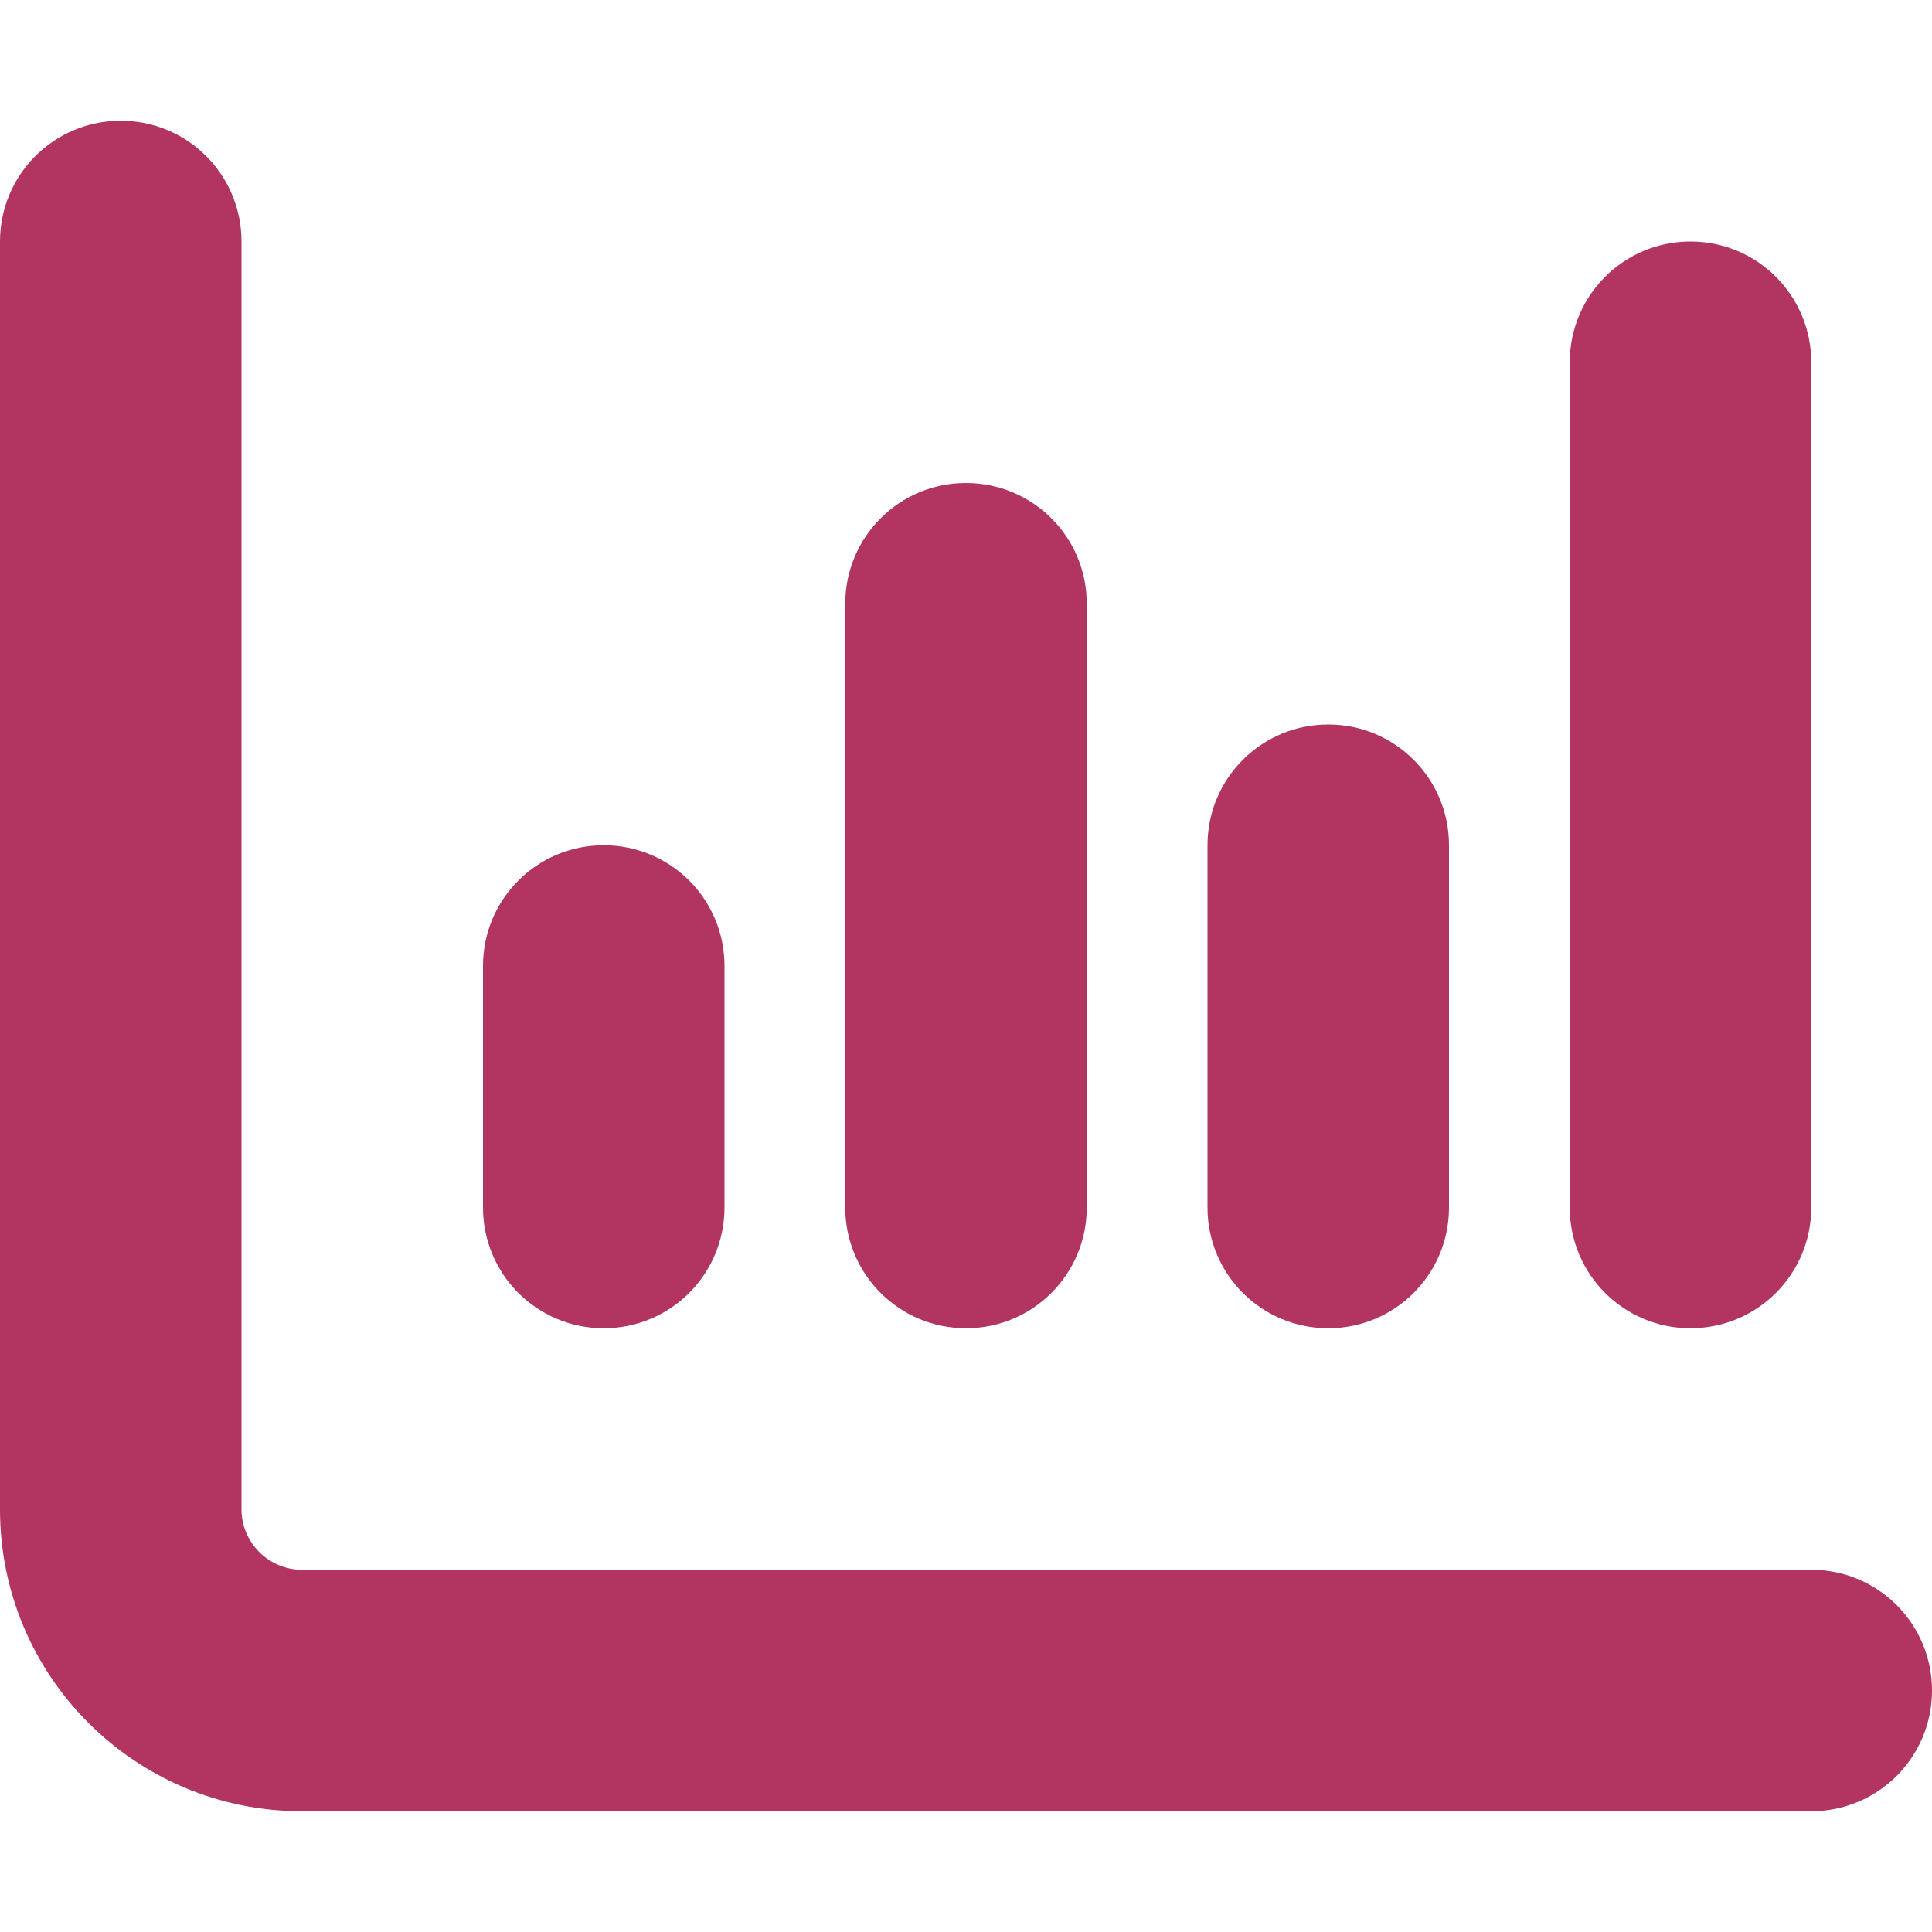 <?xml version="1.0" encoding="utf-8"?>
<!-- Generator: Adobe Illustrator 27.9.0, SVG Export Plug-In . SVG Version: 6.00 Build 0)  -->
<svg version="1.1" id="Layer_1" xmlns="http://www.w3.org/2000/svg" xmlns:xlink="http://www.w3.org/1999/xlink" x="0px" y="0px"
	 viewBox="0 0 512 512" style="enable-background:new 0 0 512 512;" xml:space="preserve">
<style type="text/css">
	.st0{fill:#B23461;}
</style>
<path class="st0" d="M32,32c17.7,0,32,14.3,32,32v336c0,8.8,7.2,16,16,16h400c17.7,0,32,14.3,32,32s-14.3,32-32,32H80
	c-44.2,0-80-35.8-80-80V64C0,46.3,14.3,32,32,32z M160,224c17.7,0,32,14.3,32,32v64c0,17.7-14.3,32-32,32s-32-14.3-32-32v-64
	C128,238.3,142.3,224,160,224z M288,160v160c0,17.7-14.3,32-32,32s-32-14.3-32-32V160c0-17.7,14.3-32,32-32S288,142.3,288,160z
	 M352,192c17.7,0,32,14.3,32,32v96c0,17.7-14.3,32-32,32s-32-14.3-32-32v-96C320,206.3,334.3,192,352,192z M480,96v224
	c0,17.7-14.3,32-32,32s-32-14.3-32-32V96c0-17.7,14.3-32,32-32S480,78.3,480,96z"/>
</svg>
